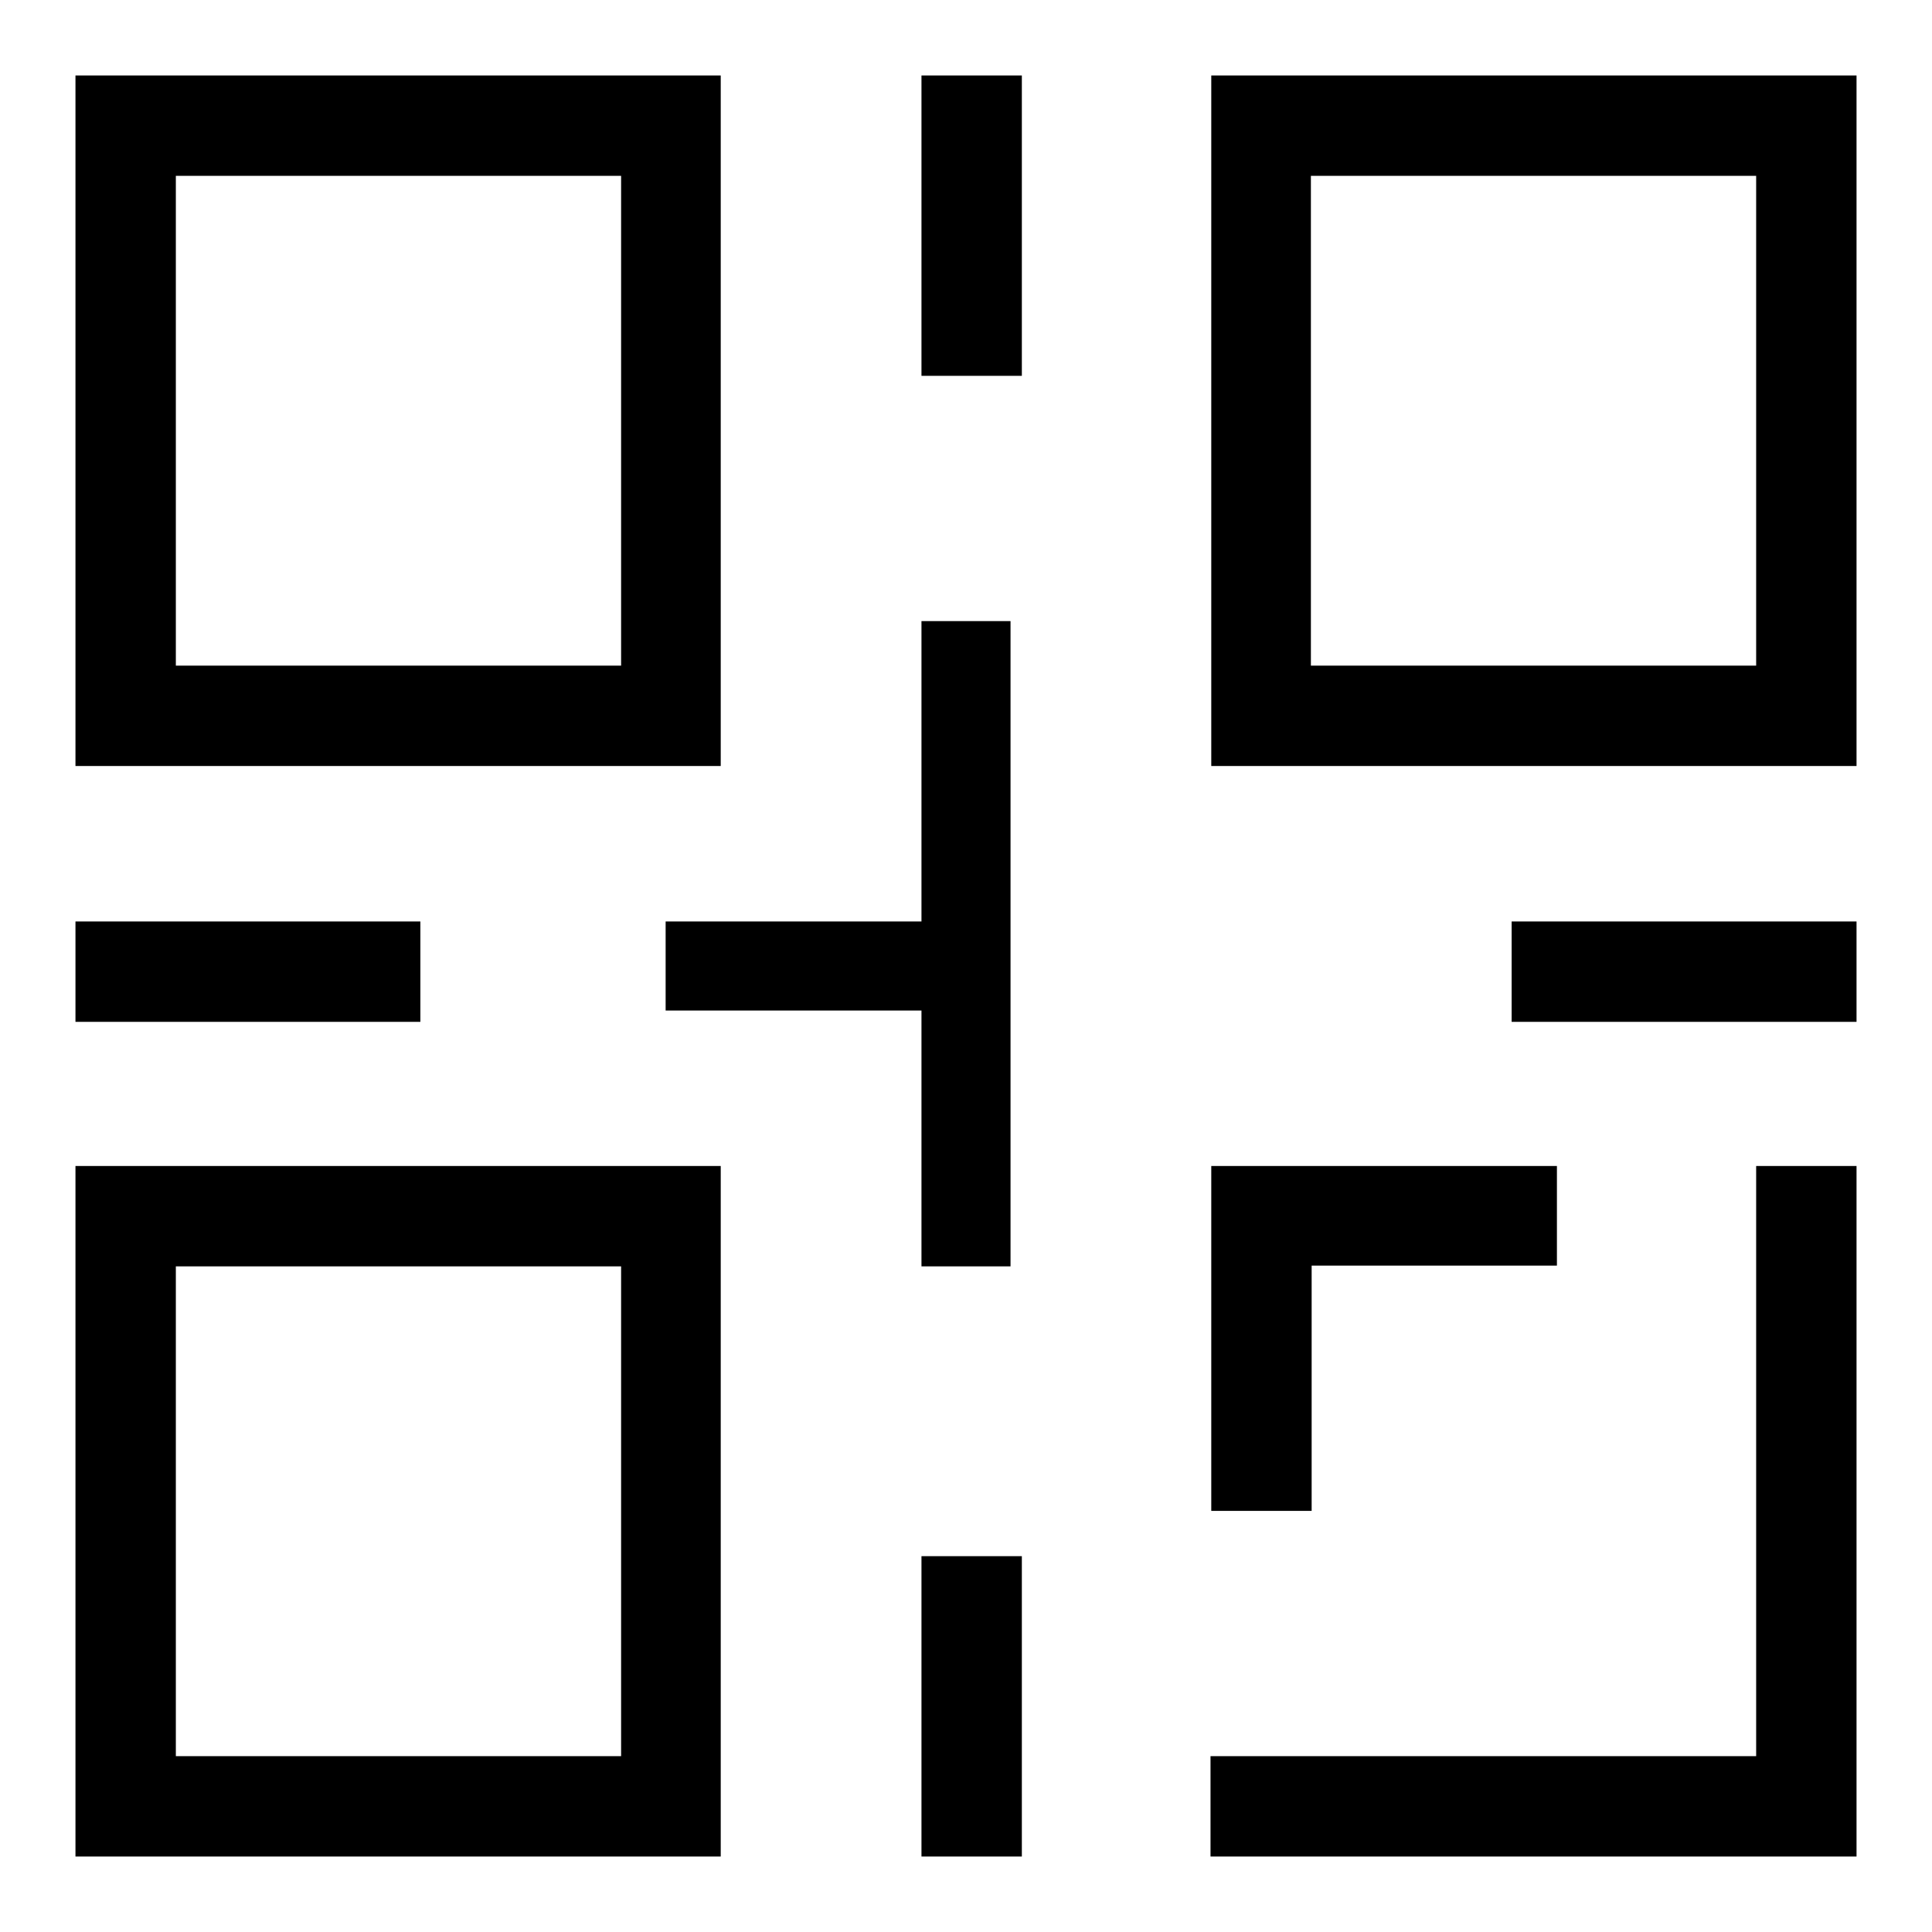 <?xml version="1.0" encoding="utf-8"?>
<!-- Svg Vector Icons : http://www.onlinewebfonts.com/icon -->
<!DOCTYPE svg PUBLIC "-//W3C//DTD SVG 1.1//EN" "http://www.w3.org/Graphics/SVG/1.1/DTD/svg11.dtd">
<svg version="1.1" xmlns="http://www.w3.org/2000/svg" xmlns:xlink="http://www.w3.org/1999/xlink" x="0px" y="0px" viewBox="0 0 256 256" enable-background="new 0 0 256 256" xml:space="preserve">
<g> <path fill="#000000" d="M10,10v91.5h85.5V10H10z M82.3,88.2h-59V23.3h59V88.2z M160.5,10v91.5H246V10H160.5z M232.7,88.2h-59V23.3 h59V88.2z M10,154.5V246h85.5v-91.5H10z M82.3,232.7h-59v-64.9h59V232.7z M10,122.1h45.7v13.3H10V122.1z M200.3,122.1H246v13.3 h-45.7V122.1z M122.1,82.3v39.8H88.2v11.8h33.9v33.9h11.8V82.3H122.1z M122.1,10h13.3v39.8h-13.3V10z M122.1,206.2h13.3V246h-13.3 V206.2z M232.7,154.5v78.2h-72.3V246H246v-91.5H232.7z M206.2,154.5h-45.7v45.7h13.3v-32.5h32.5V154.5z"/></g>
</svg>